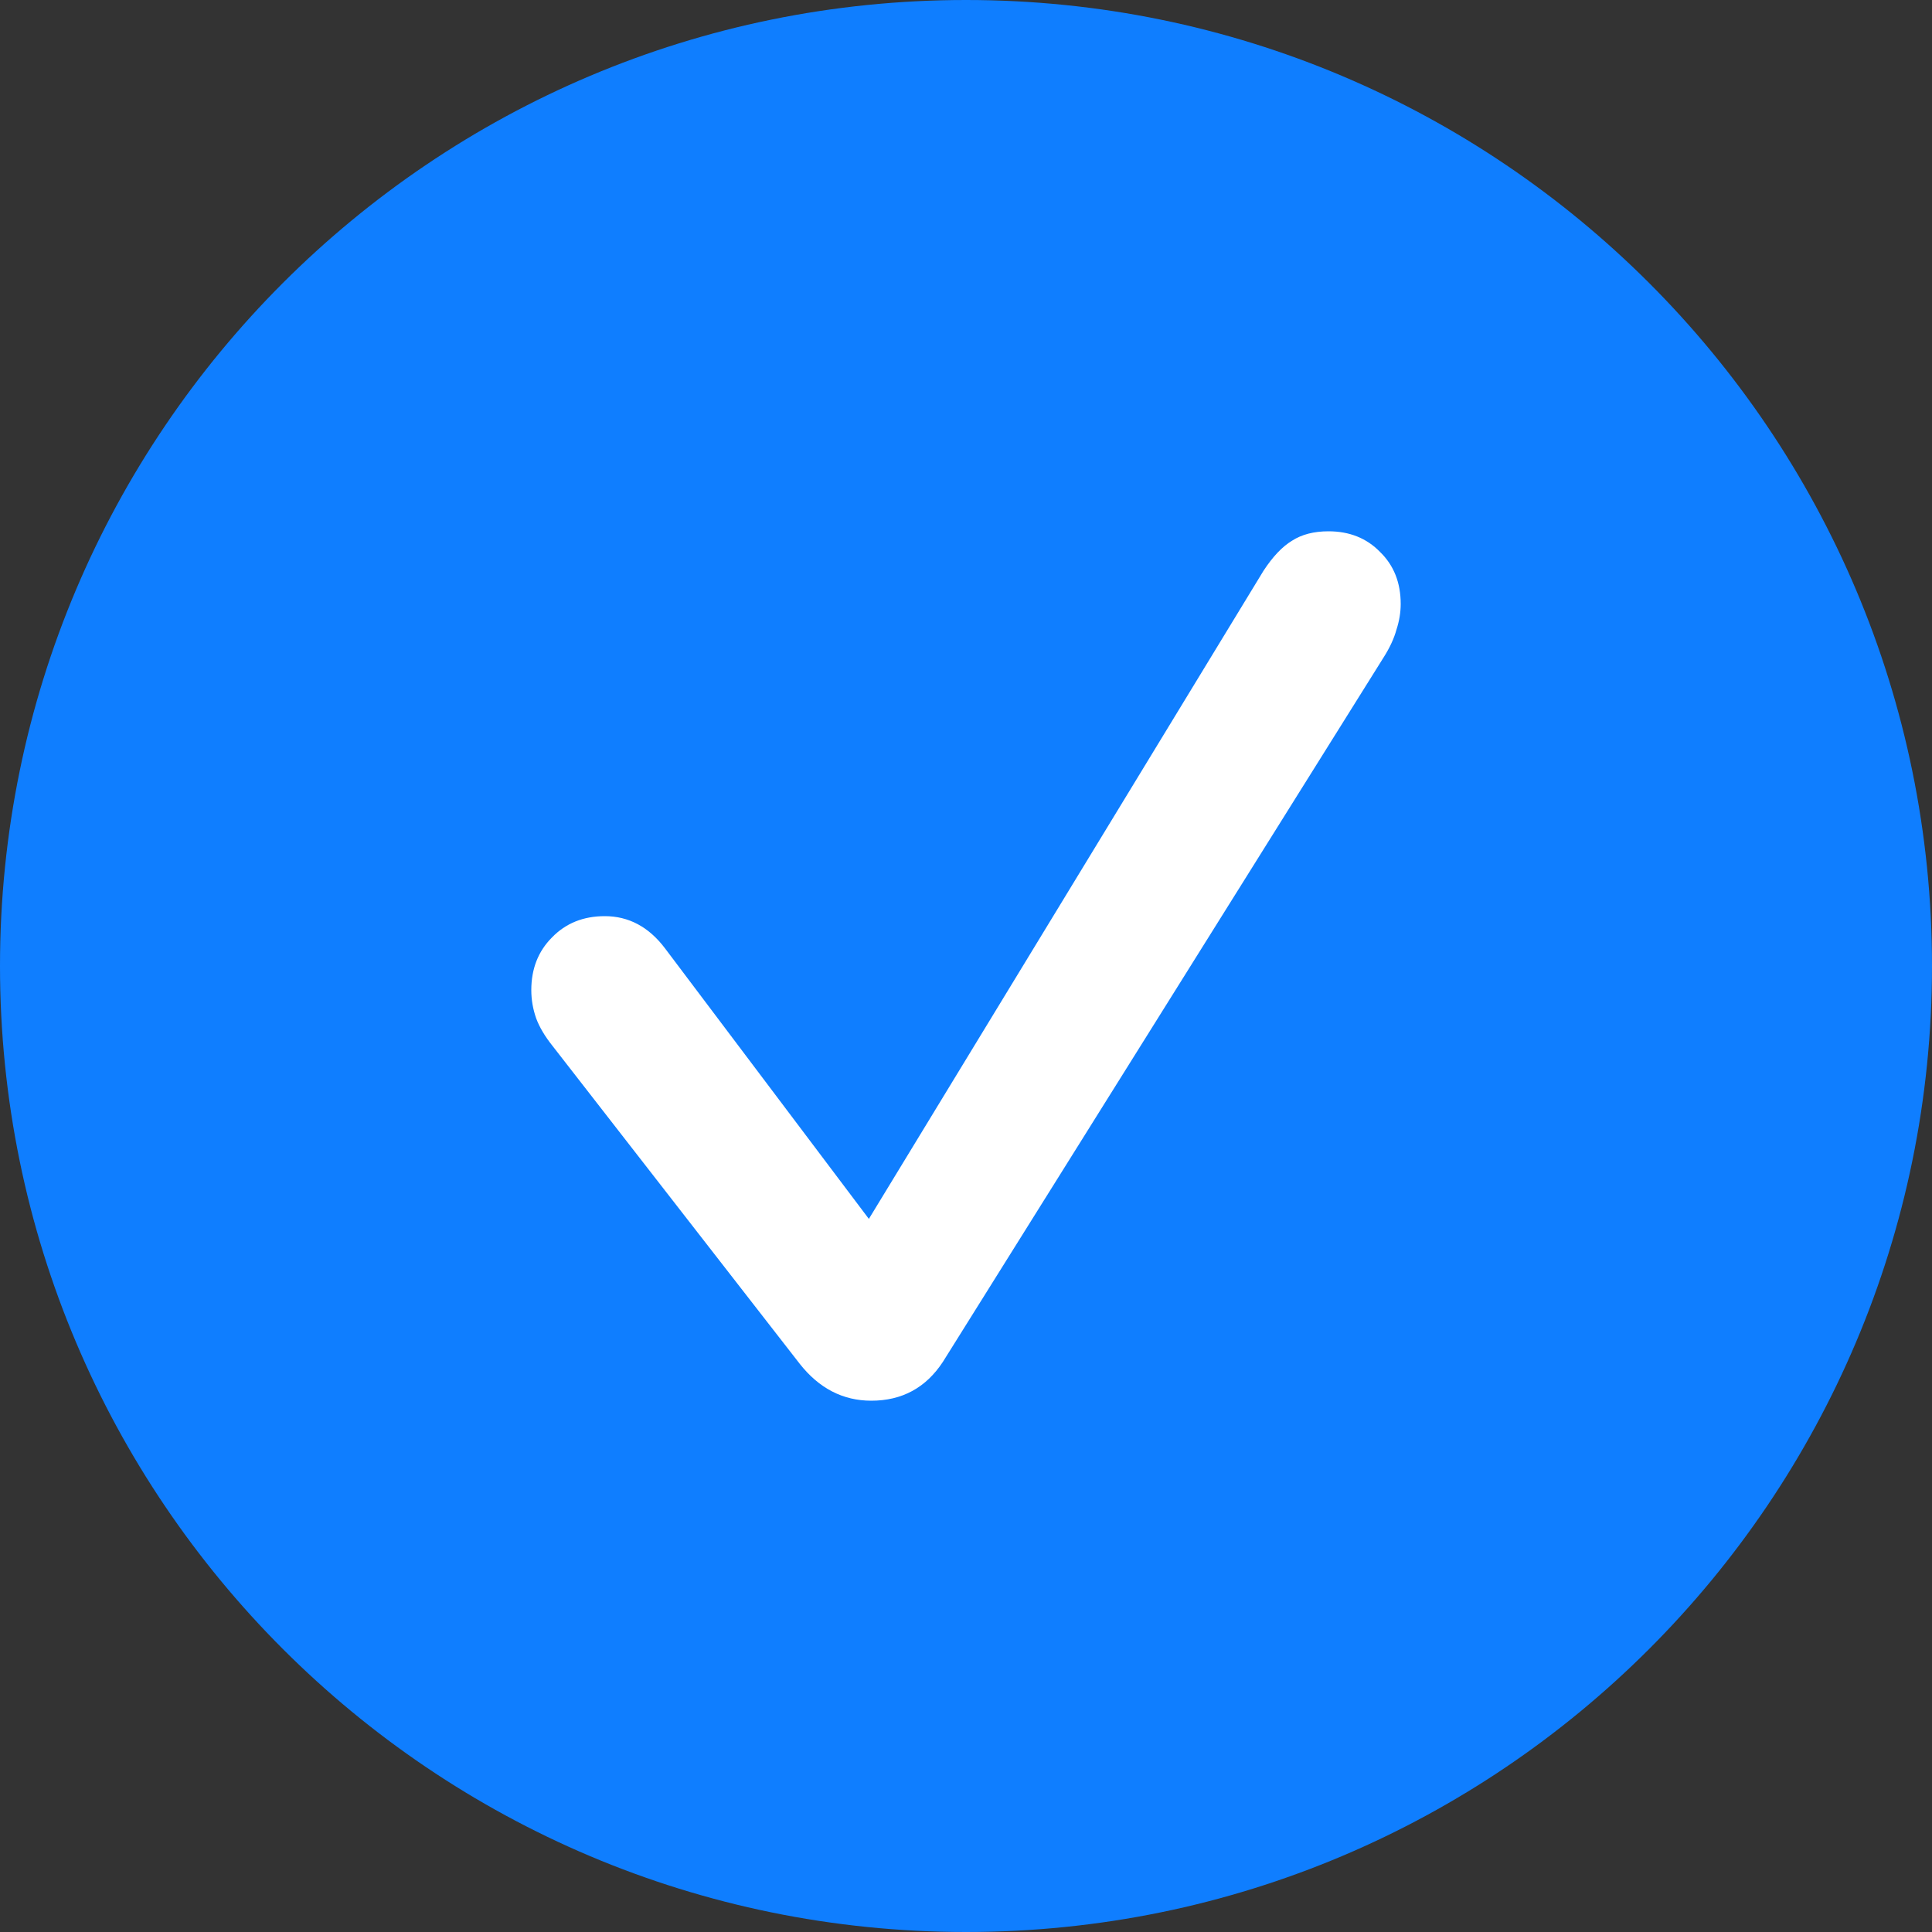 <svg width="40" height="40" viewBox="0 0 40 40" fill="none" xmlns="http://www.w3.org/2000/svg">
<rect x="0" y="0" width="40" height="40" fill="#333333" stroke="none"/>
<path d="M40 20C40 31.046 31.046 40 20 40C8.954 40 0 31.046 0 20C0 8.954 8.954 0 20 0C31.046 0 40 8.954 40 20Z" fill="#0F7EFF"/>
<path d="M18.039 29C18.676 29 19.17 28.732 19.522 28.195L28.648 13.608C28.774 13.409 28.862 13.219 28.912 13.037C28.971 12.856 29 12.678 29 12.505C29 12.064 28.858 11.705 28.573 11.428C28.296 11.143 27.94 11 27.504 11C27.203 11 26.951 11.065 26.75 11.195C26.549 11.316 26.352 11.523 26.159 11.818L17.989 25.236L13.765 19.63C13.43 19.189 13.015 18.968 12.521 18.968C12.077 18.968 11.712 19.115 11.427 19.41C11.143 19.695 11 20.058 11 20.5C11 20.699 11.034 20.893 11.101 21.084C11.168 21.265 11.281 21.456 11.44 21.655L16.556 28.234C16.958 28.745 17.453 29 18.039 29Z" fill="white"/>
</svg>
